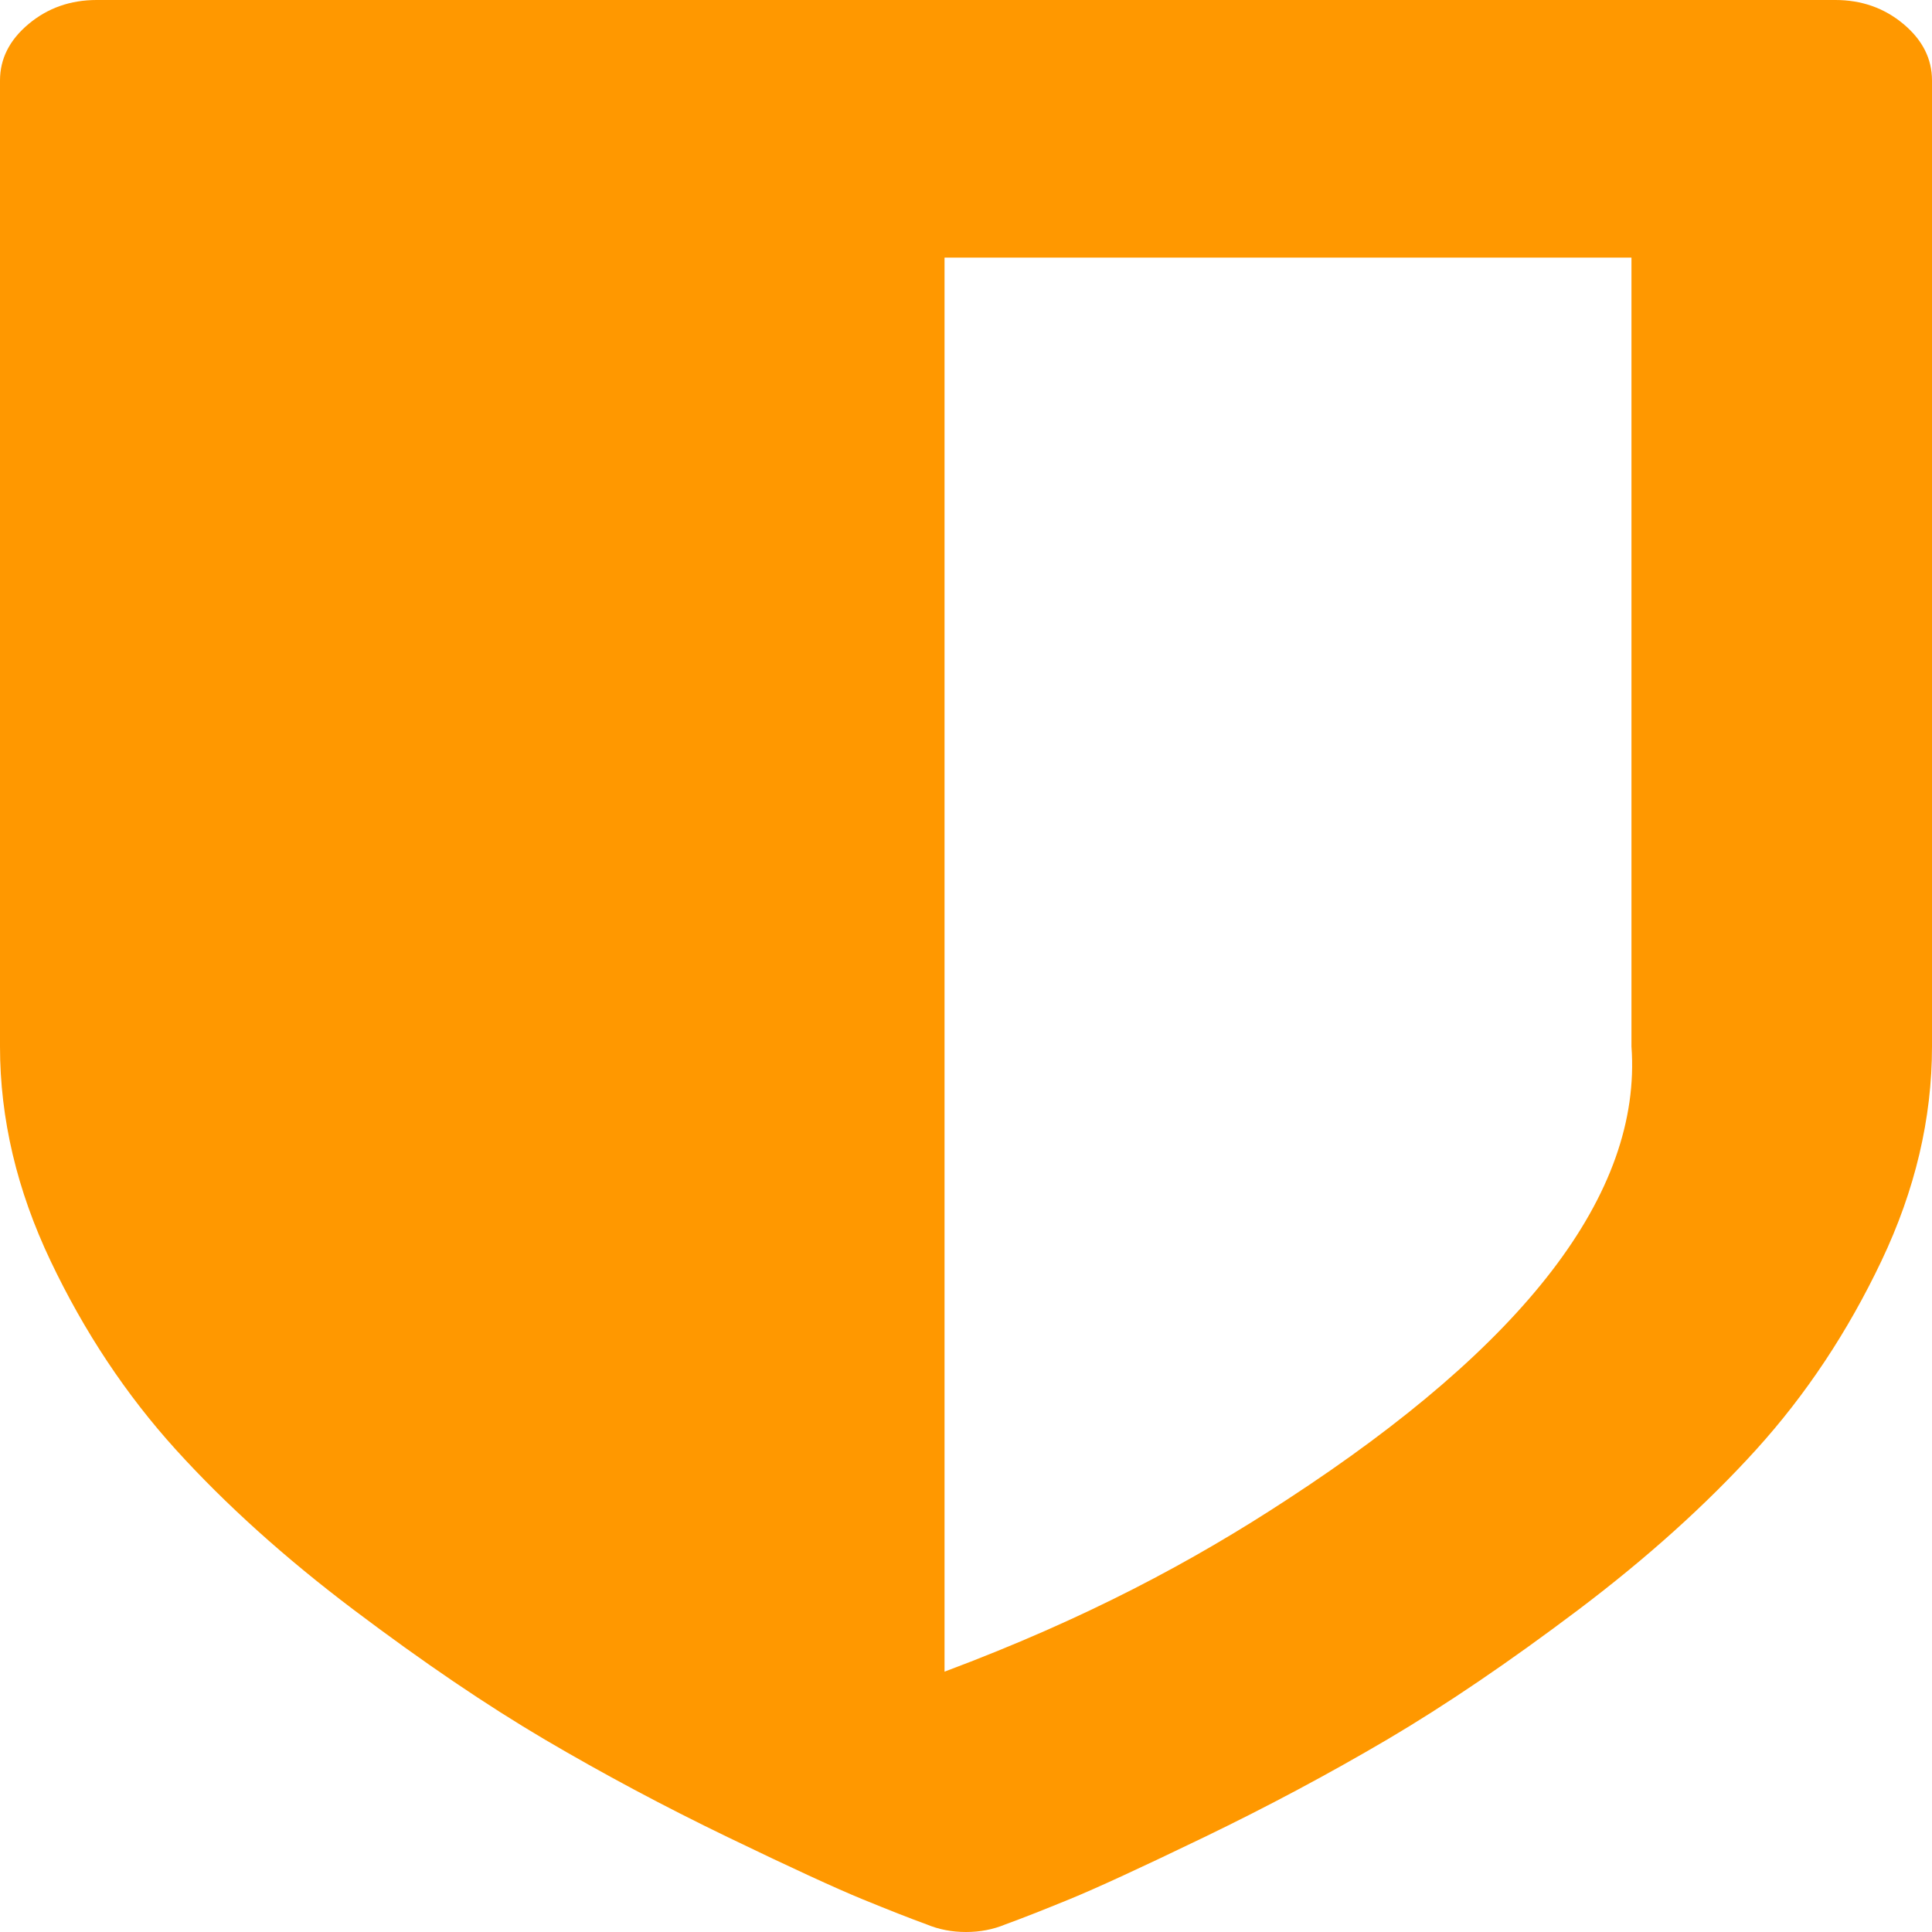 ﻿<?xml version="1.0" encoding="utf-8"?>
<svg version="1.1" xmlns:xlink="http://www.w3.org/1999/xlink" width="45px" height="45px" xmlns="http://www.w3.org/2000/svg">
  <g transform="matrix(1 0 0 1 -596 -636 )">
    <path d="M 29.988 34.922  C 35.496 31.328  38.25 27.812  38 24.375  L 38 6  L 22 6  L 22 38.936  C 25.289 37.705  27.785 36.367  29.988 34.922  Z M 44.332 0.557  C 44.777 0.928  45 1.367  45 1.875  L 45 24.375  C 45 26.055  44.607 27.72  43.822 29.37  C 43.037 31.021  42.064 32.485  40.904 33.765  C 39.744 35.044  38.361 36.289  36.756 37.5  C 35.15 38.711  33.668 39.717  32.309 40.518  C 30.949 41.318  29.531 42.075  28.055 42.788  C 26.578 43.501  25.529 43.984  24.908 44.238  C 24.287 44.492  23.789 44.688  23.414 44.824  C 23.133 44.941  22.828 45  22.5 45  C 22.172 45  21.867 44.941  21.586 44.824  C 21.211 44.688  20.713 44.492  20.092 44.238  C 19.471 43.984  18.422 43.501  16.945 42.788  C 15.469 42.075  14.051 41.318  12.691 40.518  C 11.332 39.717  9.85 38.711  8.244 37.5  C 6.639 36.289  5.256 35.044  4.096 33.765  C 2.936 32.485  1.963 31.021  1.178 29.37  C 0.393 27.72  0 26.055  0 24.375  L 0 1.875  C 0 1.367  0.223 0.928  0.668 0.557  C 1.113 0.186  1.641 0  2.25 0  L 42.75 0  C 43.359 0  43.887 0.186  44.332 0.557  Z " fill-rule="nonzero" fill="#ff9800" stroke="none" transform="matrix(1 0 0 1 596 636 )" />
  </g>
</svg>